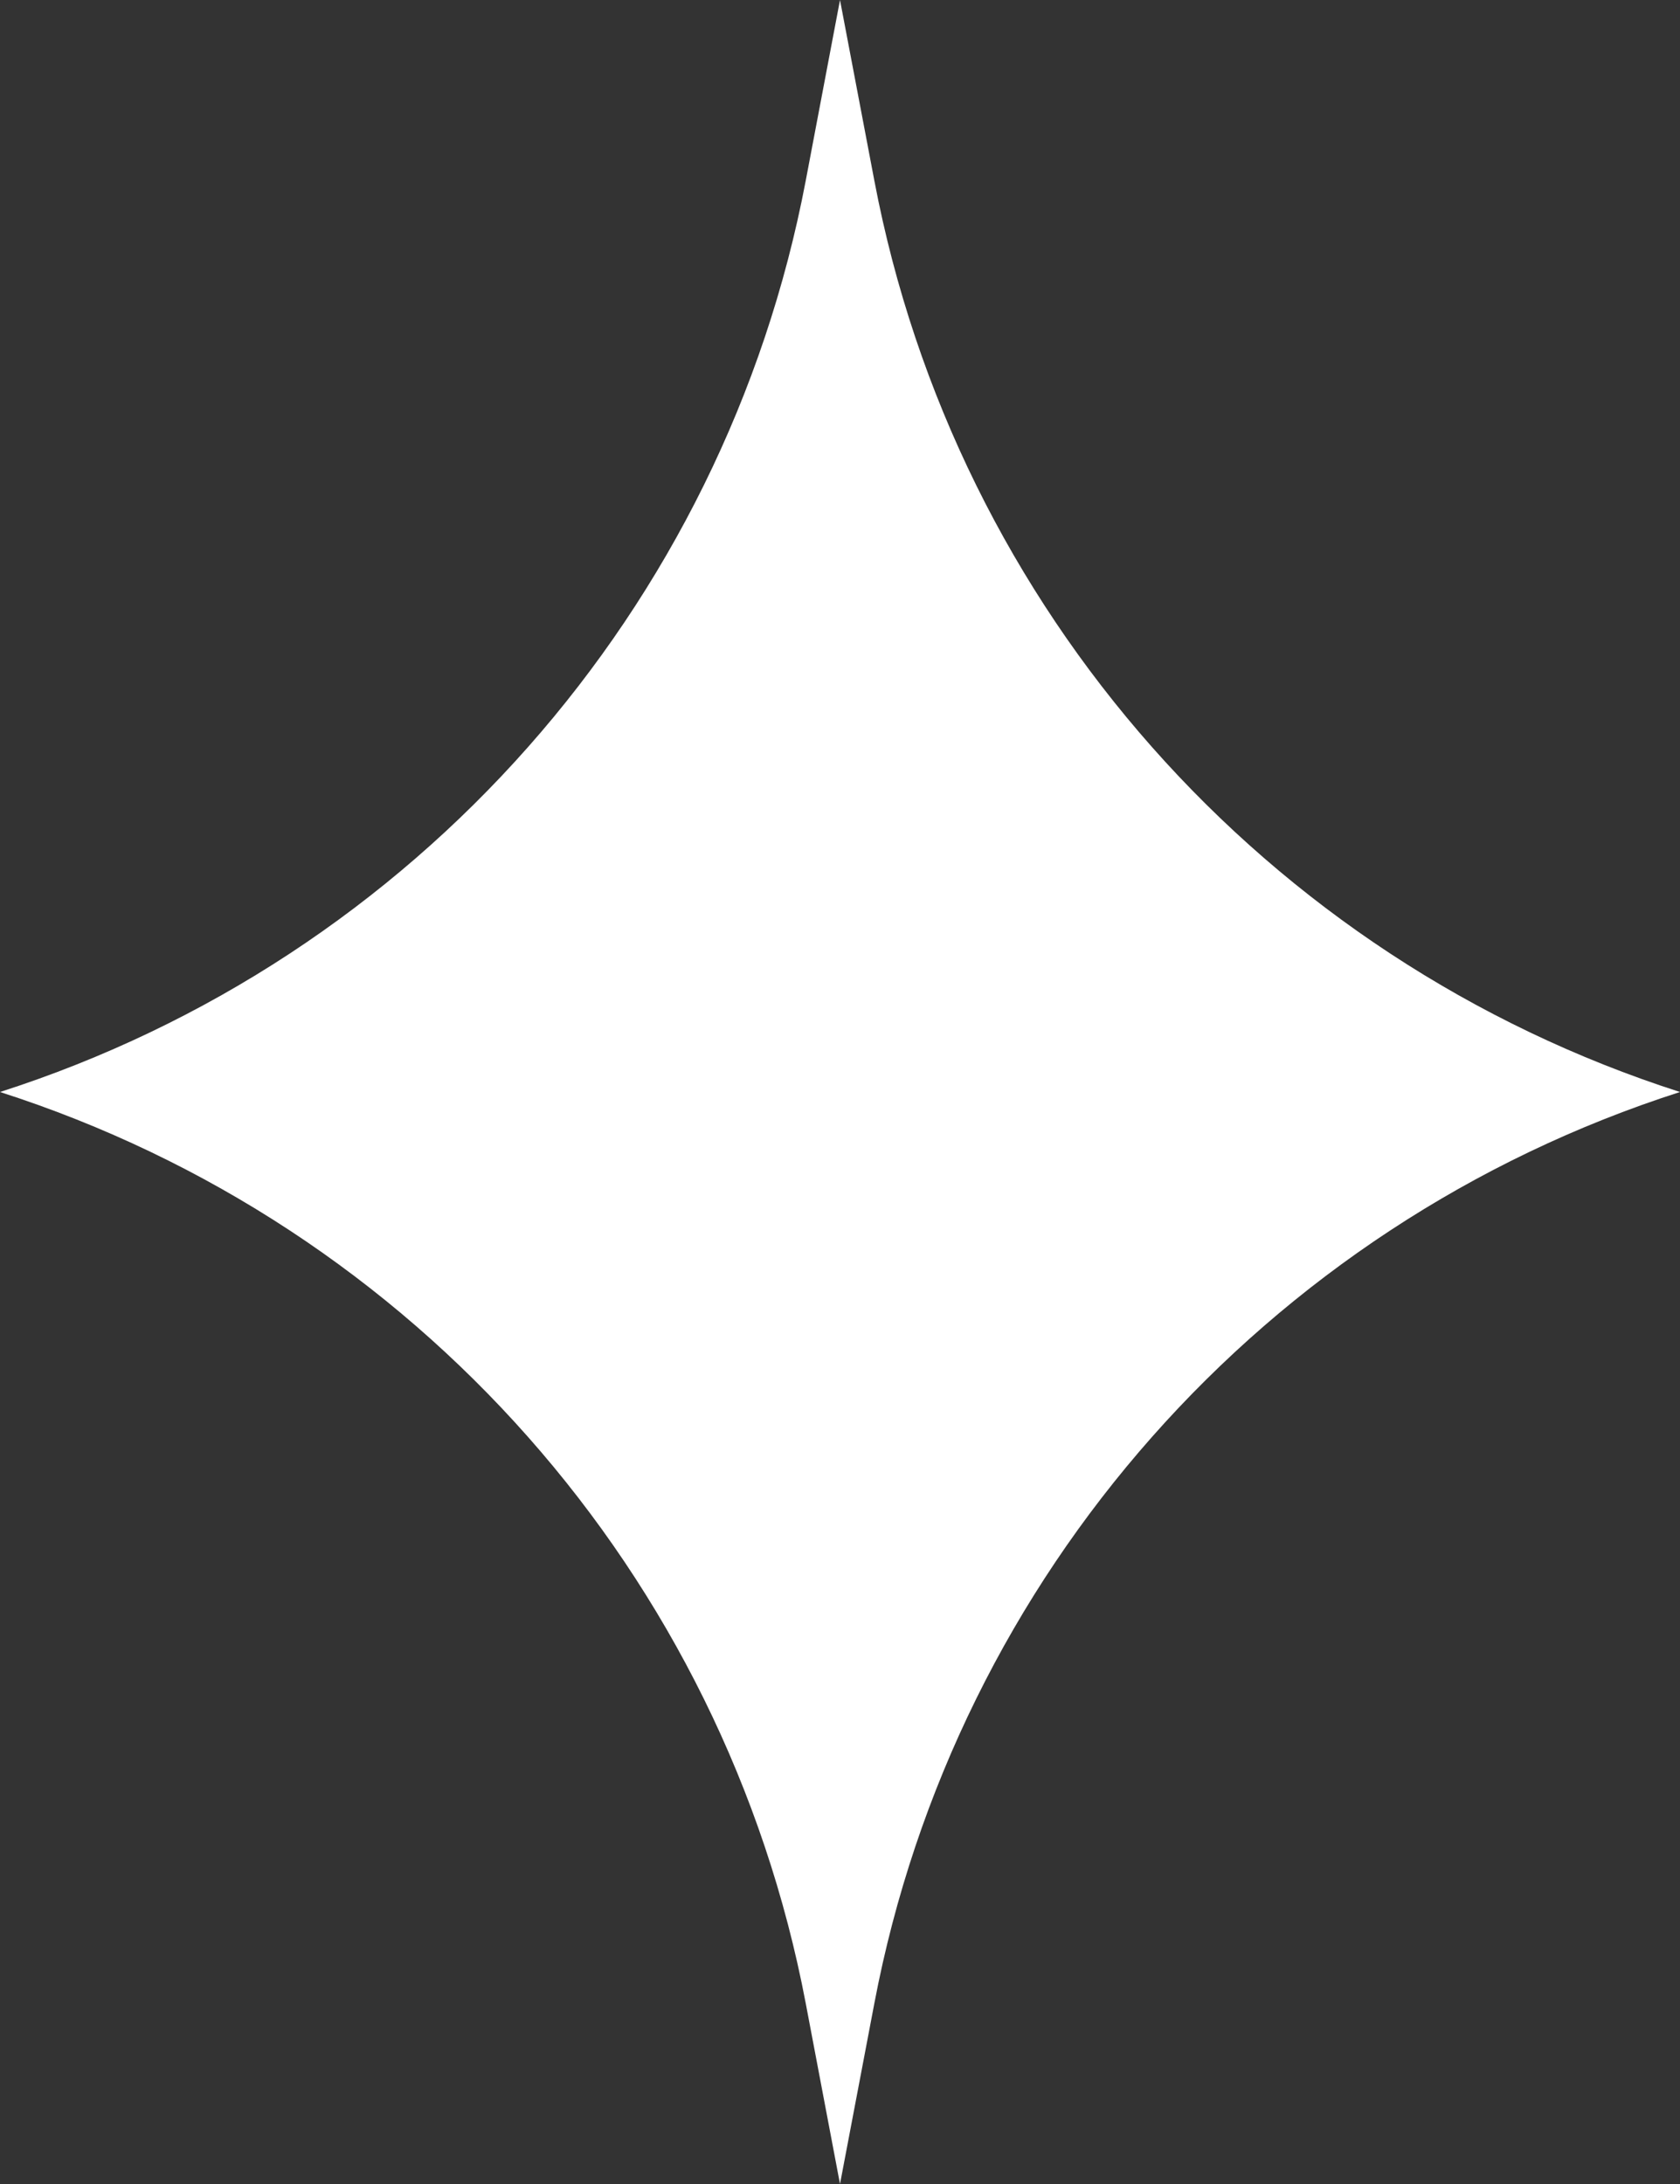 <?xml version="1.0" encoding="utf-8"?>
<svg xmlns="http://www.w3.org/2000/svg" fill="none" height="100%" overflow="visible" preserveAspectRatio="none" style="display: block;" viewBox="0 0 20 26" width="100%">
<rect x="0" y="0" width="20" height="26" fill="#333333" stroke="none"/>
<path d="M10 0L10.409 2.151C11.377 7.251 15.057 11.414 20 13C15.057 14.586 11.377 18.749 10.409 23.849L10 26L9.592 23.849C8.623 18.749 4.943 14.586 0 13C4.943 11.414 8.623 7.251 9.592 2.151L10 0Z" fill="white" id="Star 8"/>
</svg>